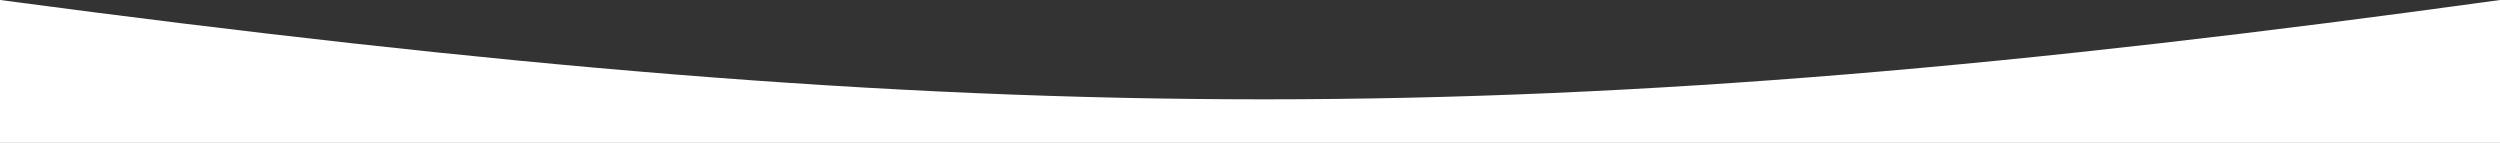 <?xml version="1.0" encoding="UTF-8"?> <svg xmlns="http://www.w3.org/2000/svg" width="1400" height="80" viewBox="0 0 1400 80" fill="none"><rect x="0" y="0" width="1400" height="80" fill="#333333" stroke="none"/> <path d="M0 0C557.508 74.285 863.973 74.049 1400 0V80H700H0V0Z" fill="white"></path> </svg> 